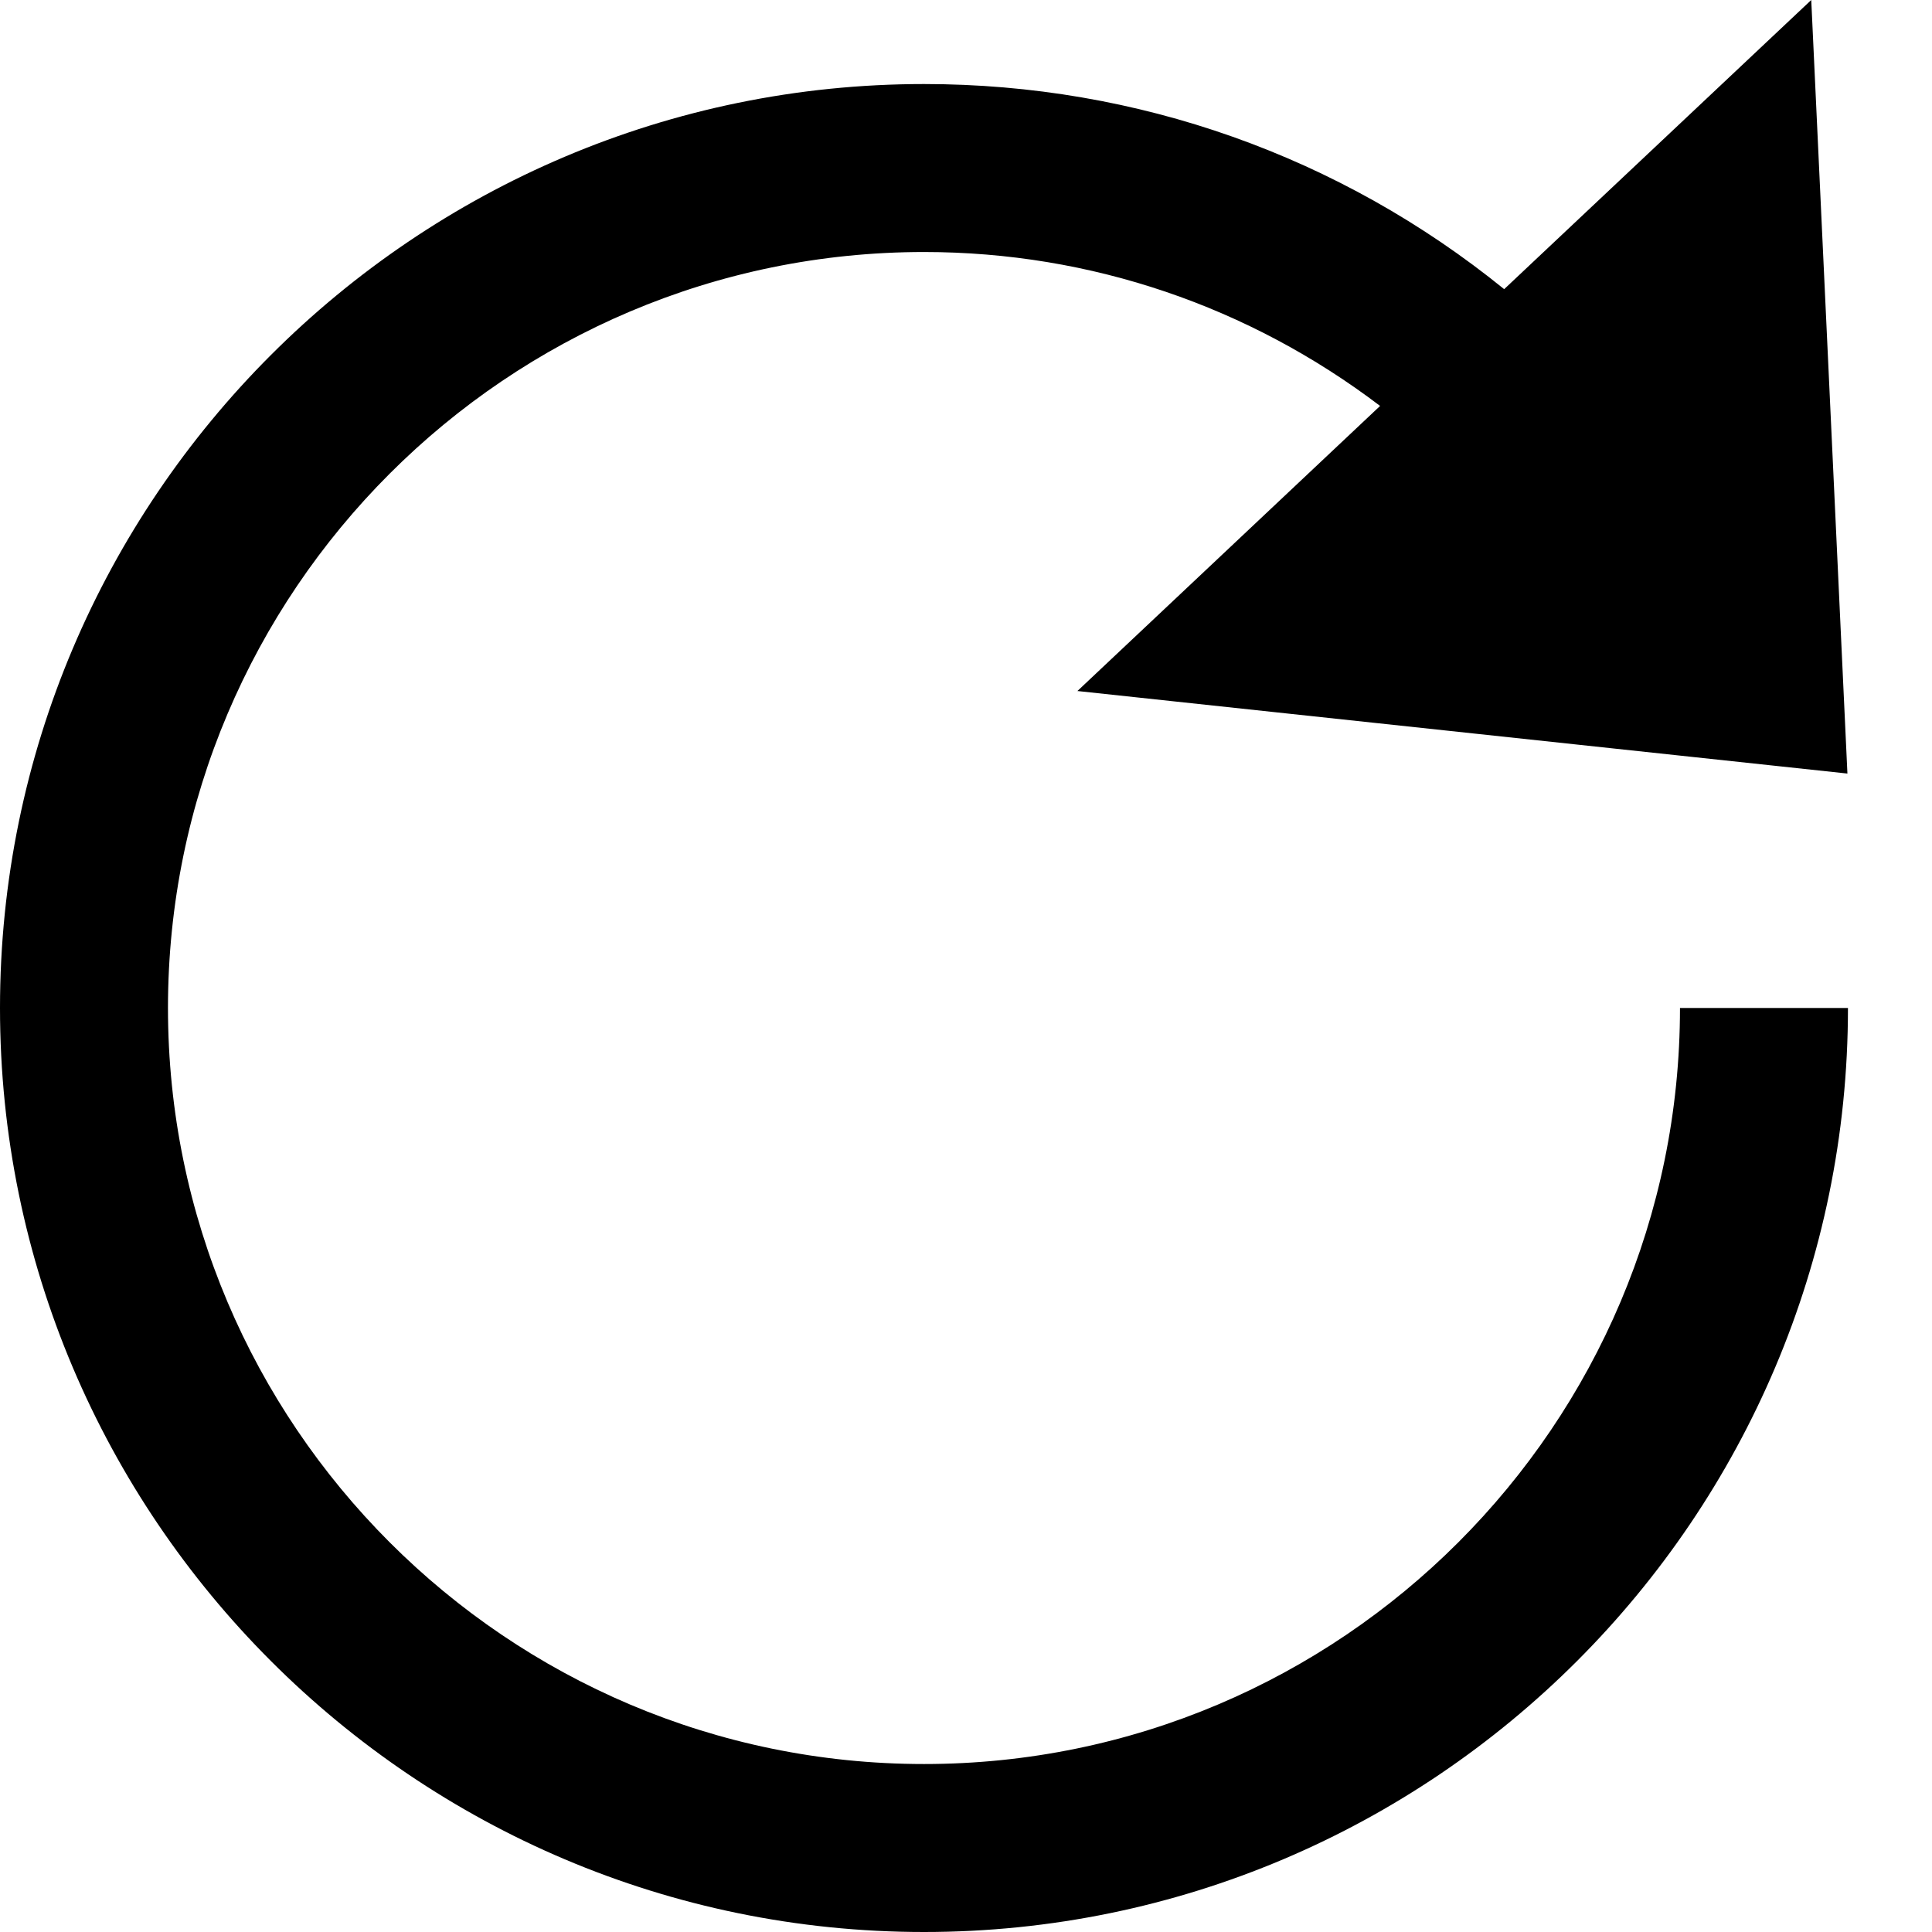 <svg xmlns="http://www.w3.org/2000/svg" width="18" height="18" viewBox="0 0 18 18">
  <defs>
    <filter id="icon-reset-a">
      <feColorMatrix in="SourceGraphic" values="0 0 0 0 0.004 0 0 0 0 0.412 0 0 0 0 0.702 0 0 0 1 0"/>
    </filter>
  </defs>
  <g fill="none" fill-rule="evenodd" filter="url(#icon-reset-a)">
    <path fill="#000" fill-rule="nonzero" d="M15.652,9.391 C15.652,13.275 12.493,16.435 8.609,16.435 C4.725,16.435 1.565,13.275 1.565,9.391 C1.565,5.507 4.725,2.348 8.609,2.348 C10.165,2.348 11.64,2.857 12.858,3.782 L10.038,6.438 L17.212,7.207 L16.875,0 L14.014,2.694 C12.488,1.457 10.6,0.783 8.609,0.783 C3.862,0.783 0,4.645 0,9.391 C0,14.138 3.862,18 8.609,18 C13.355,18 17.217,14.138 17.217,9.391 L15.652,9.391 Z"/>
  </g>
</svg>
